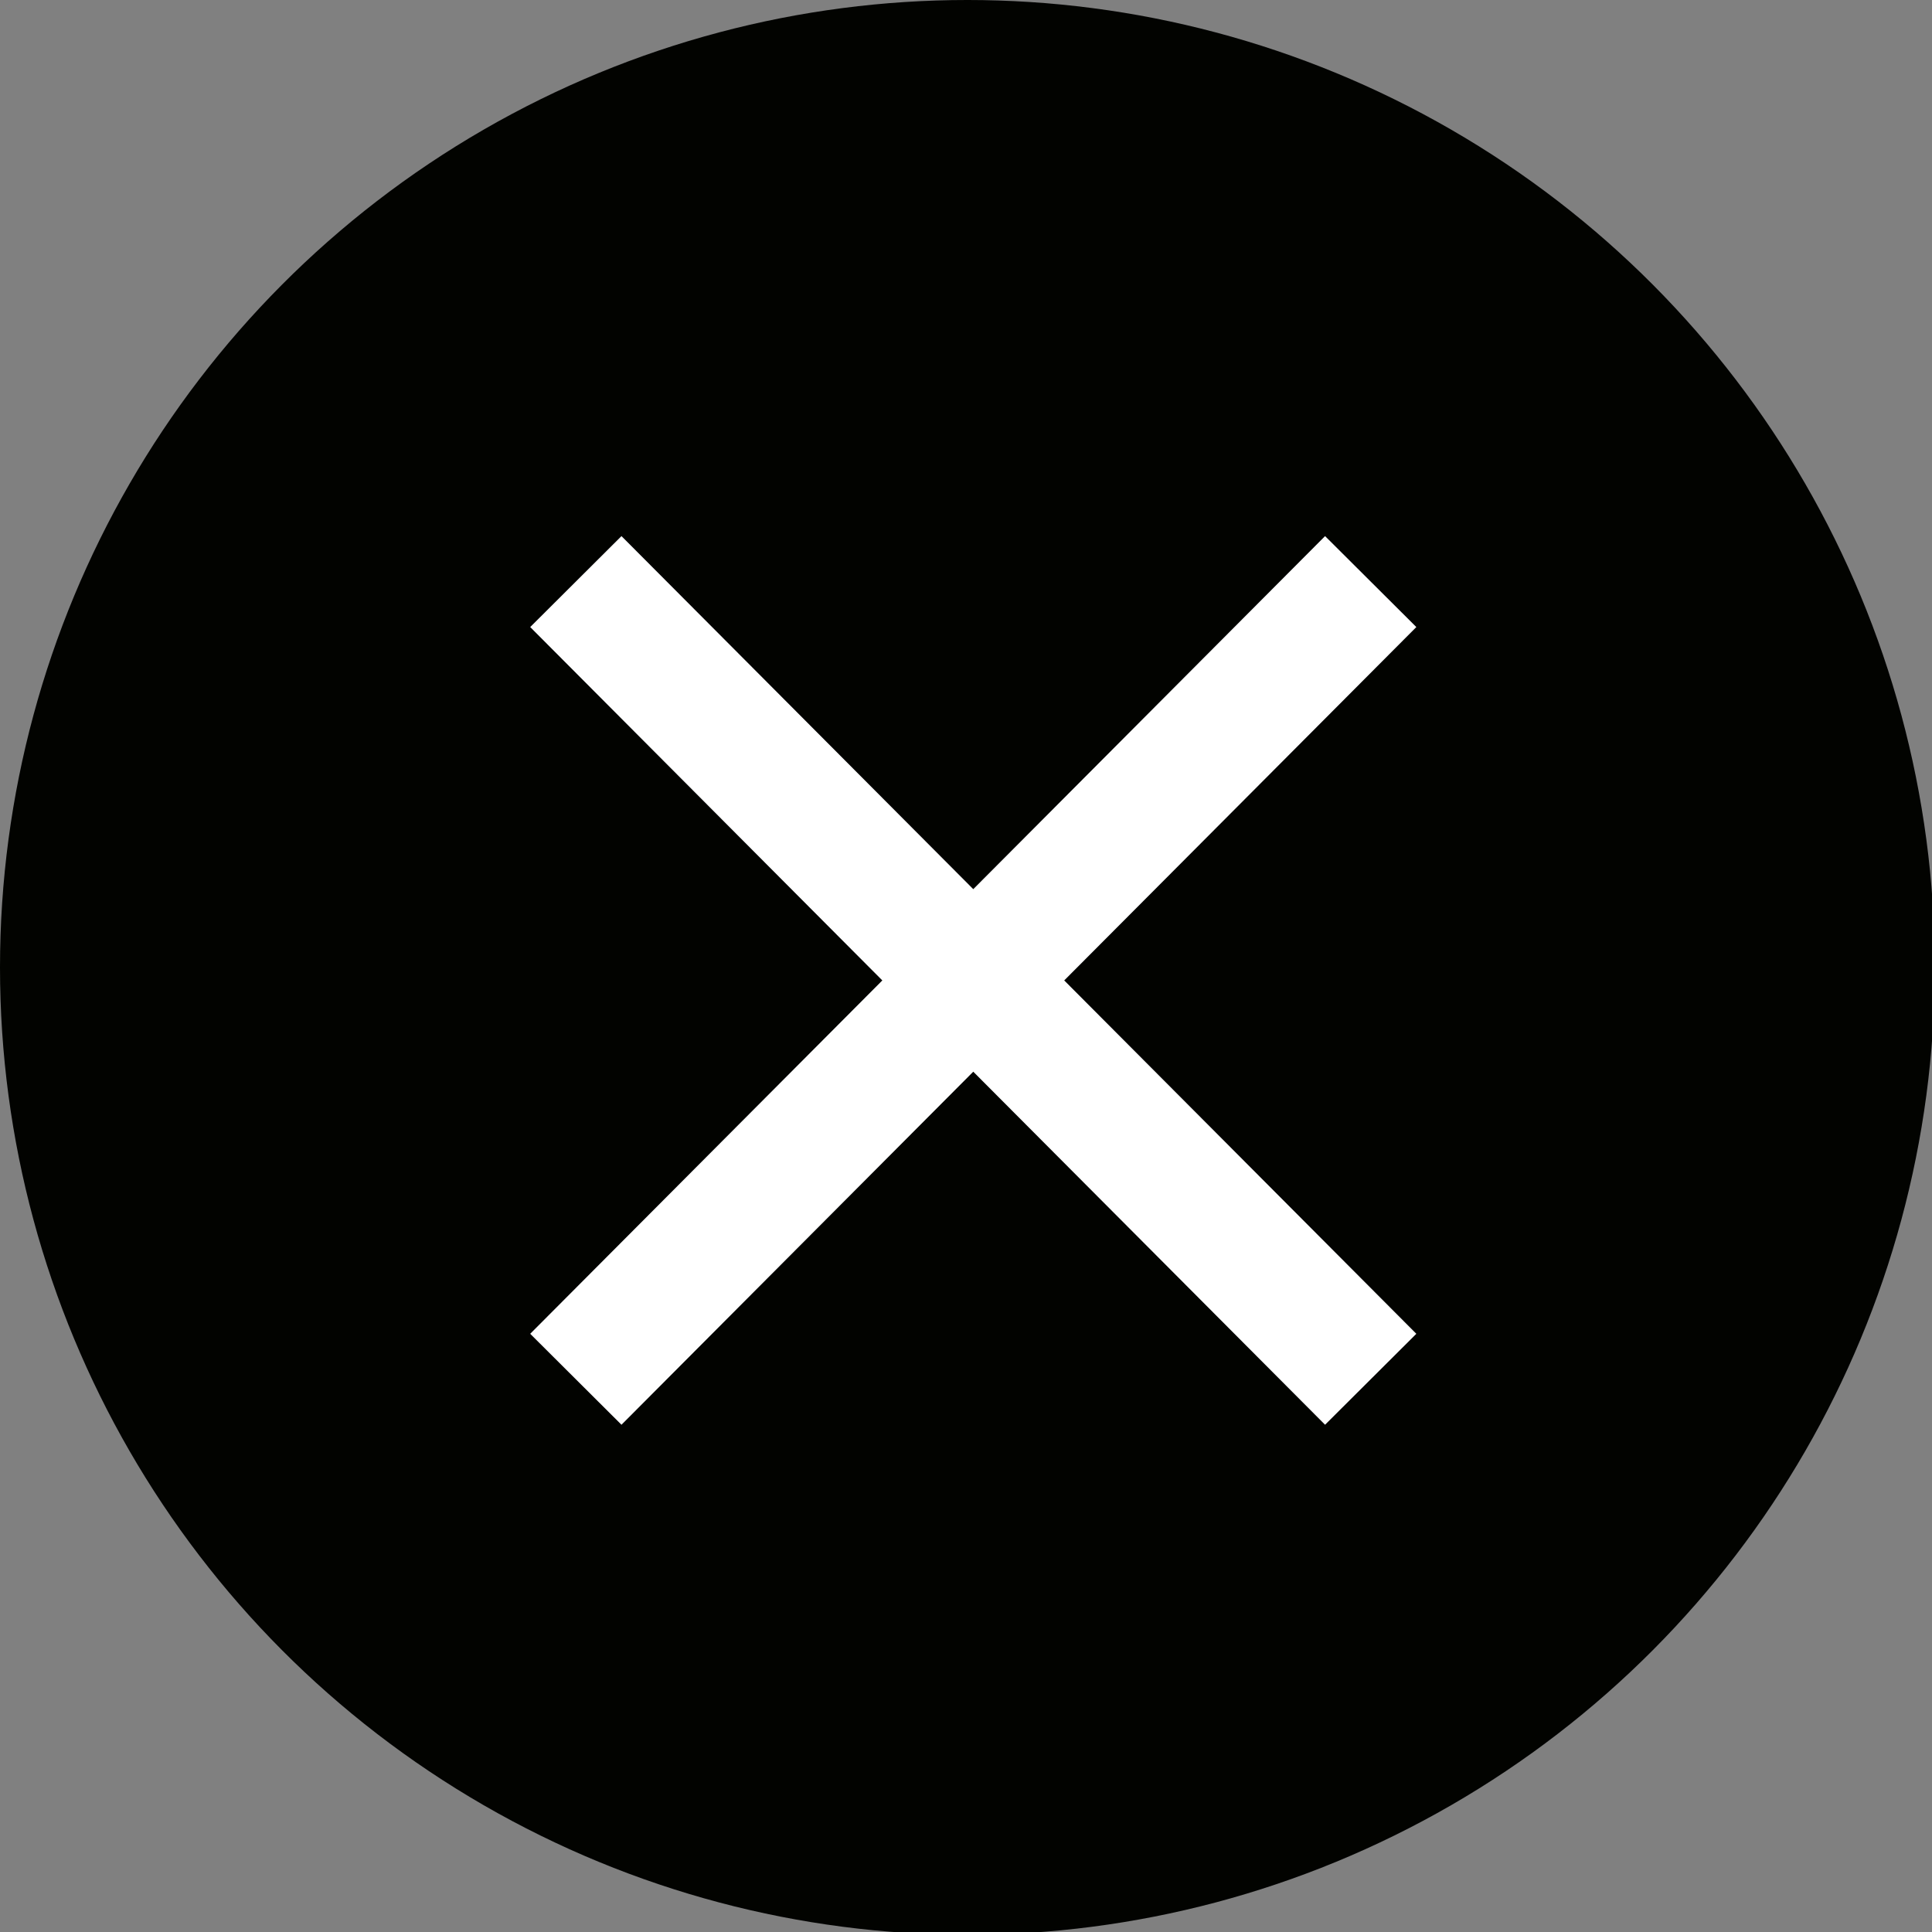 <?xml version="1.0" encoding="utf-8"?>
<!-- Generator: Adobe Illustrator 25.2.3, SVG Export Plug-In . SVG Version: 6.00 Build 0)  -->
<svg version="1.1" id="Calque_1" xmlns="http://www.w3.org/2000/svg" xmlns:xlink="http://www.w3.org/1999/xlink" x="0px" y="0px"
	 viewBox="0 0 68.3 68.3" style="enable-background:new 0 0 68.3 68.3;" xml:space="preserve">
<rect x="0" y="0" width="68.3" height="68.3" fill="#808080" stroke="none"/>
<style type="text/css">
	.st0{fill:#020300;}
	.st1{fill:none;stroke:#FFFFFF;stroke-width:4.555;stroke-miterlimit:10;}
</style>
<circle id="Ellipse_77" class="st0" cx="34.2" cy="34.2" r="34.2"/>
<g id="Groupe_329" transform="translate(24.757 27.728)">
	<g id="Groupe_327" transform="translate(0 6.932)">
		<line id="Ligne_8" class="st1" x1="-4.4" y1="-14.1" x2="23.7" y2="14.1"/>
	</g>
	<g id="Groupe_327_1_" transform="translate(0 6.932)">
		<line id="Ligne_8_1_" class="st1" x1="23.7" y1="-14.1" x2="-4.4" y2="14.1"/>
	</g>
</g>
</svg>
